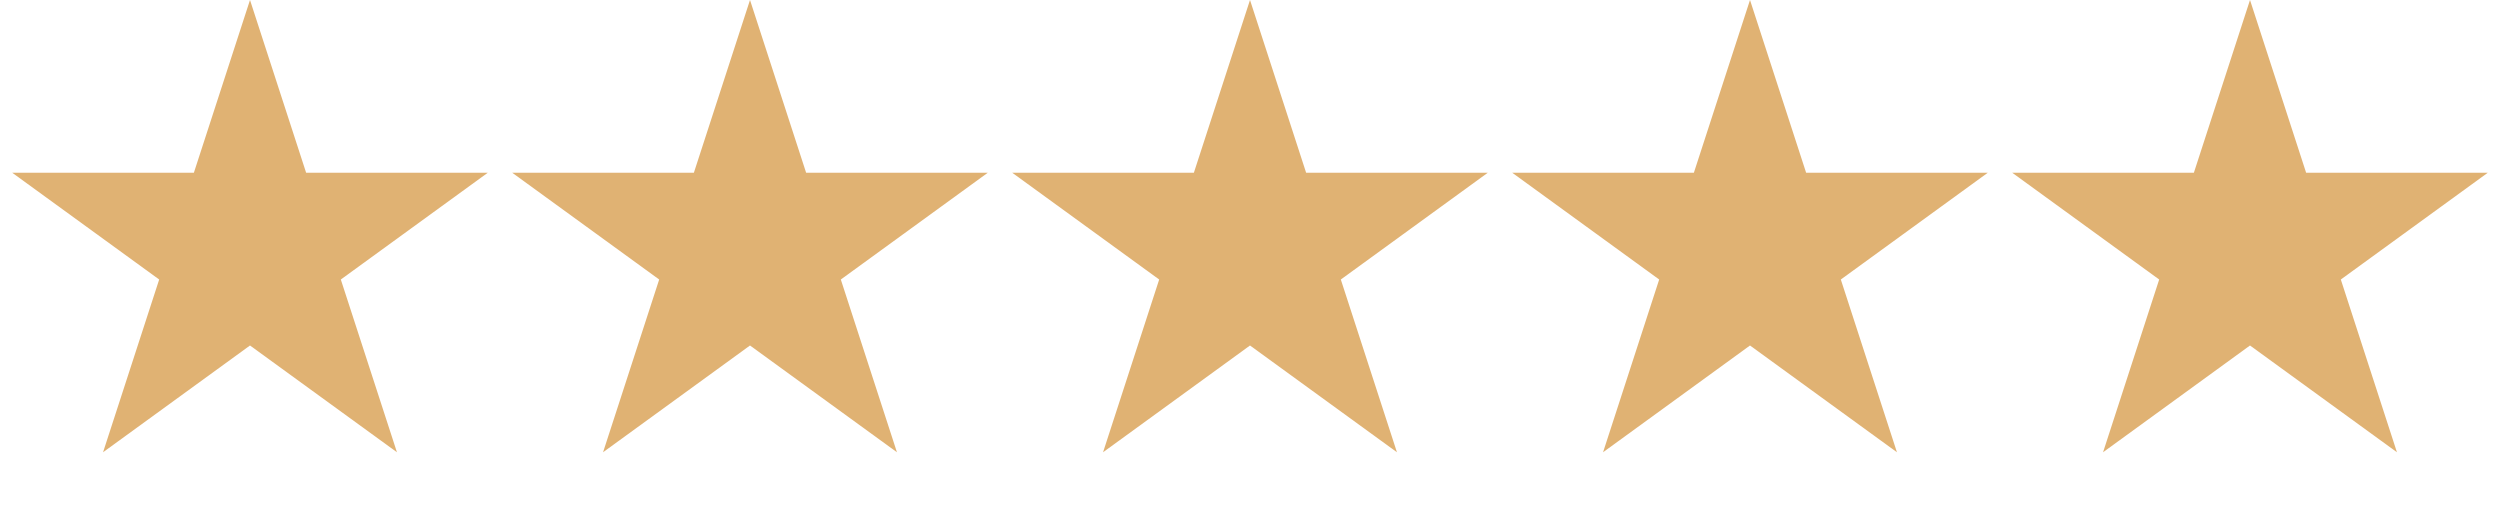 <?xml version="1.0" encoding="UTF-8"?> <svg xmlns="http://www.w3.org/2000/svg" width="113" height="23" viewBox="0 0 113 23" fill="none"><path d="M11.3 0L13.837 7.808H22.047L15.405 12.634L17.942 20.442L11.3 15.616L4.658 20.442L7.195 12.634L0.553 7.808H8.763L11.3 0Z" fill="#E0B273"></path><path d="M33.9 0L36.437 7.808H44.647L38.005 12.634L40.542 20.442L33.9 15.616L27.258 20.442L29.795 12.634L23.153 7.808H31.363L33.9 0Z" fill="#E0B273"></path><path d="M56.5 0L59.037 7.808H67.247L60.605 12.634L63.142 20.442L56.5 15.616L49.858 20.442L52.395 12.634L45.753 7.808H53.963L56.5 0Z" fill="#E0B273"></path><path d="M79.1 0L81.637 7.808H89.847L83.205 12.634L85.742 20.442L79.1 15.616L72.458 20.442L74.995 12.634L68.353 7.808H76.563L79.1 0Z" fill="#E0B273"></path><path d="M101.7 0L104.237 7.808H112.447L105.805 12.634L108.342 20.442L101.7 15.616L95.058 20.442L97.595 12.634L90.953 7.808H99.163L101.7 0Z" fill="#E0B273"></path></svg> 